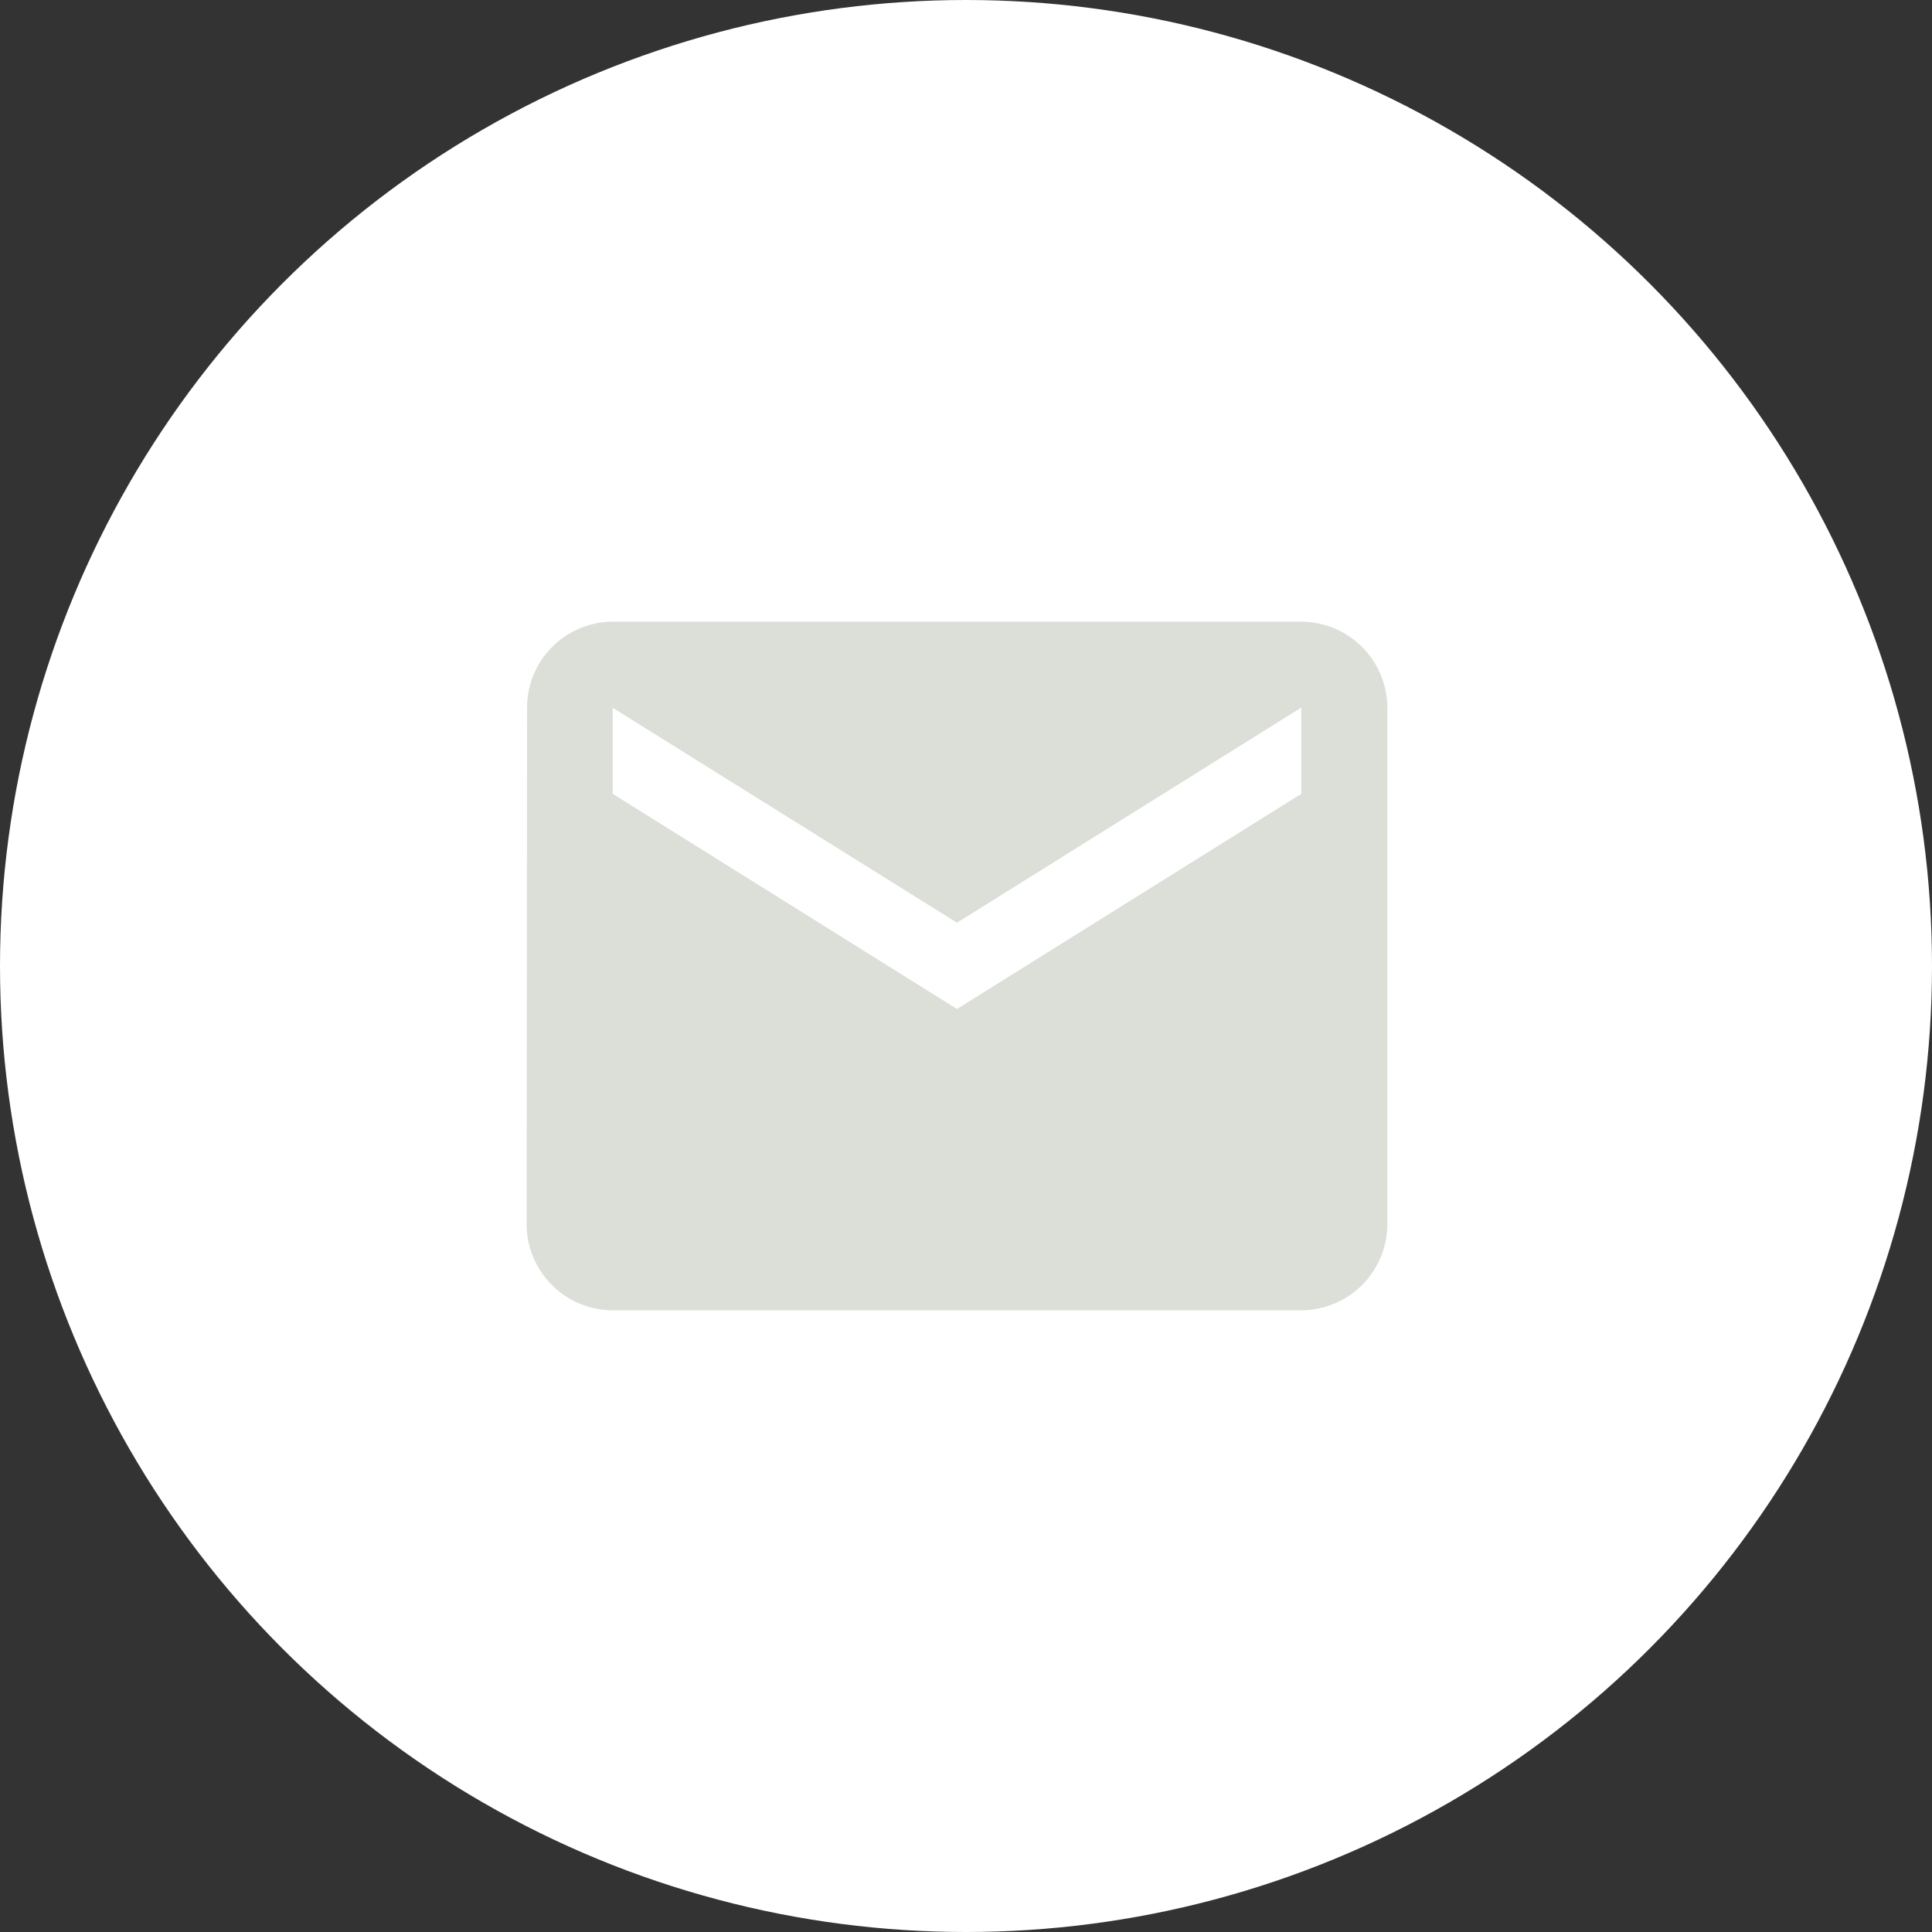<svg xmlns="http://www.w3.org/2000/svg" width="43" height="43"><rect width="100%" height="100%" fill="#333333" stroke="none"/><g data-name="Group 753" transform="translate(-987 -4068)"><circle data-name="Ellipse 17" cx="21.5" cy="21.5" r="21.5" transform="translate(987 4068)" fill="#fff"/><path data-name="Icon material-email" d="M1015.962 4081.837h-15.325a1.913 1.913 0 0 0-1.906 1.916l-.01 11.494a1.921 1.921 0 0 0 1.916 1.916h15.325a1.921 1.921 0 0 0 1.916-1.916v-11.494a1.921 1.921 0 0 0-1.916-1.916zm0 3.831l-7.663 4.789-7.662-4.789v-1.915l7.663 4.784 7.663-4.789z" fill="#dcdfd8"/></g></svg>